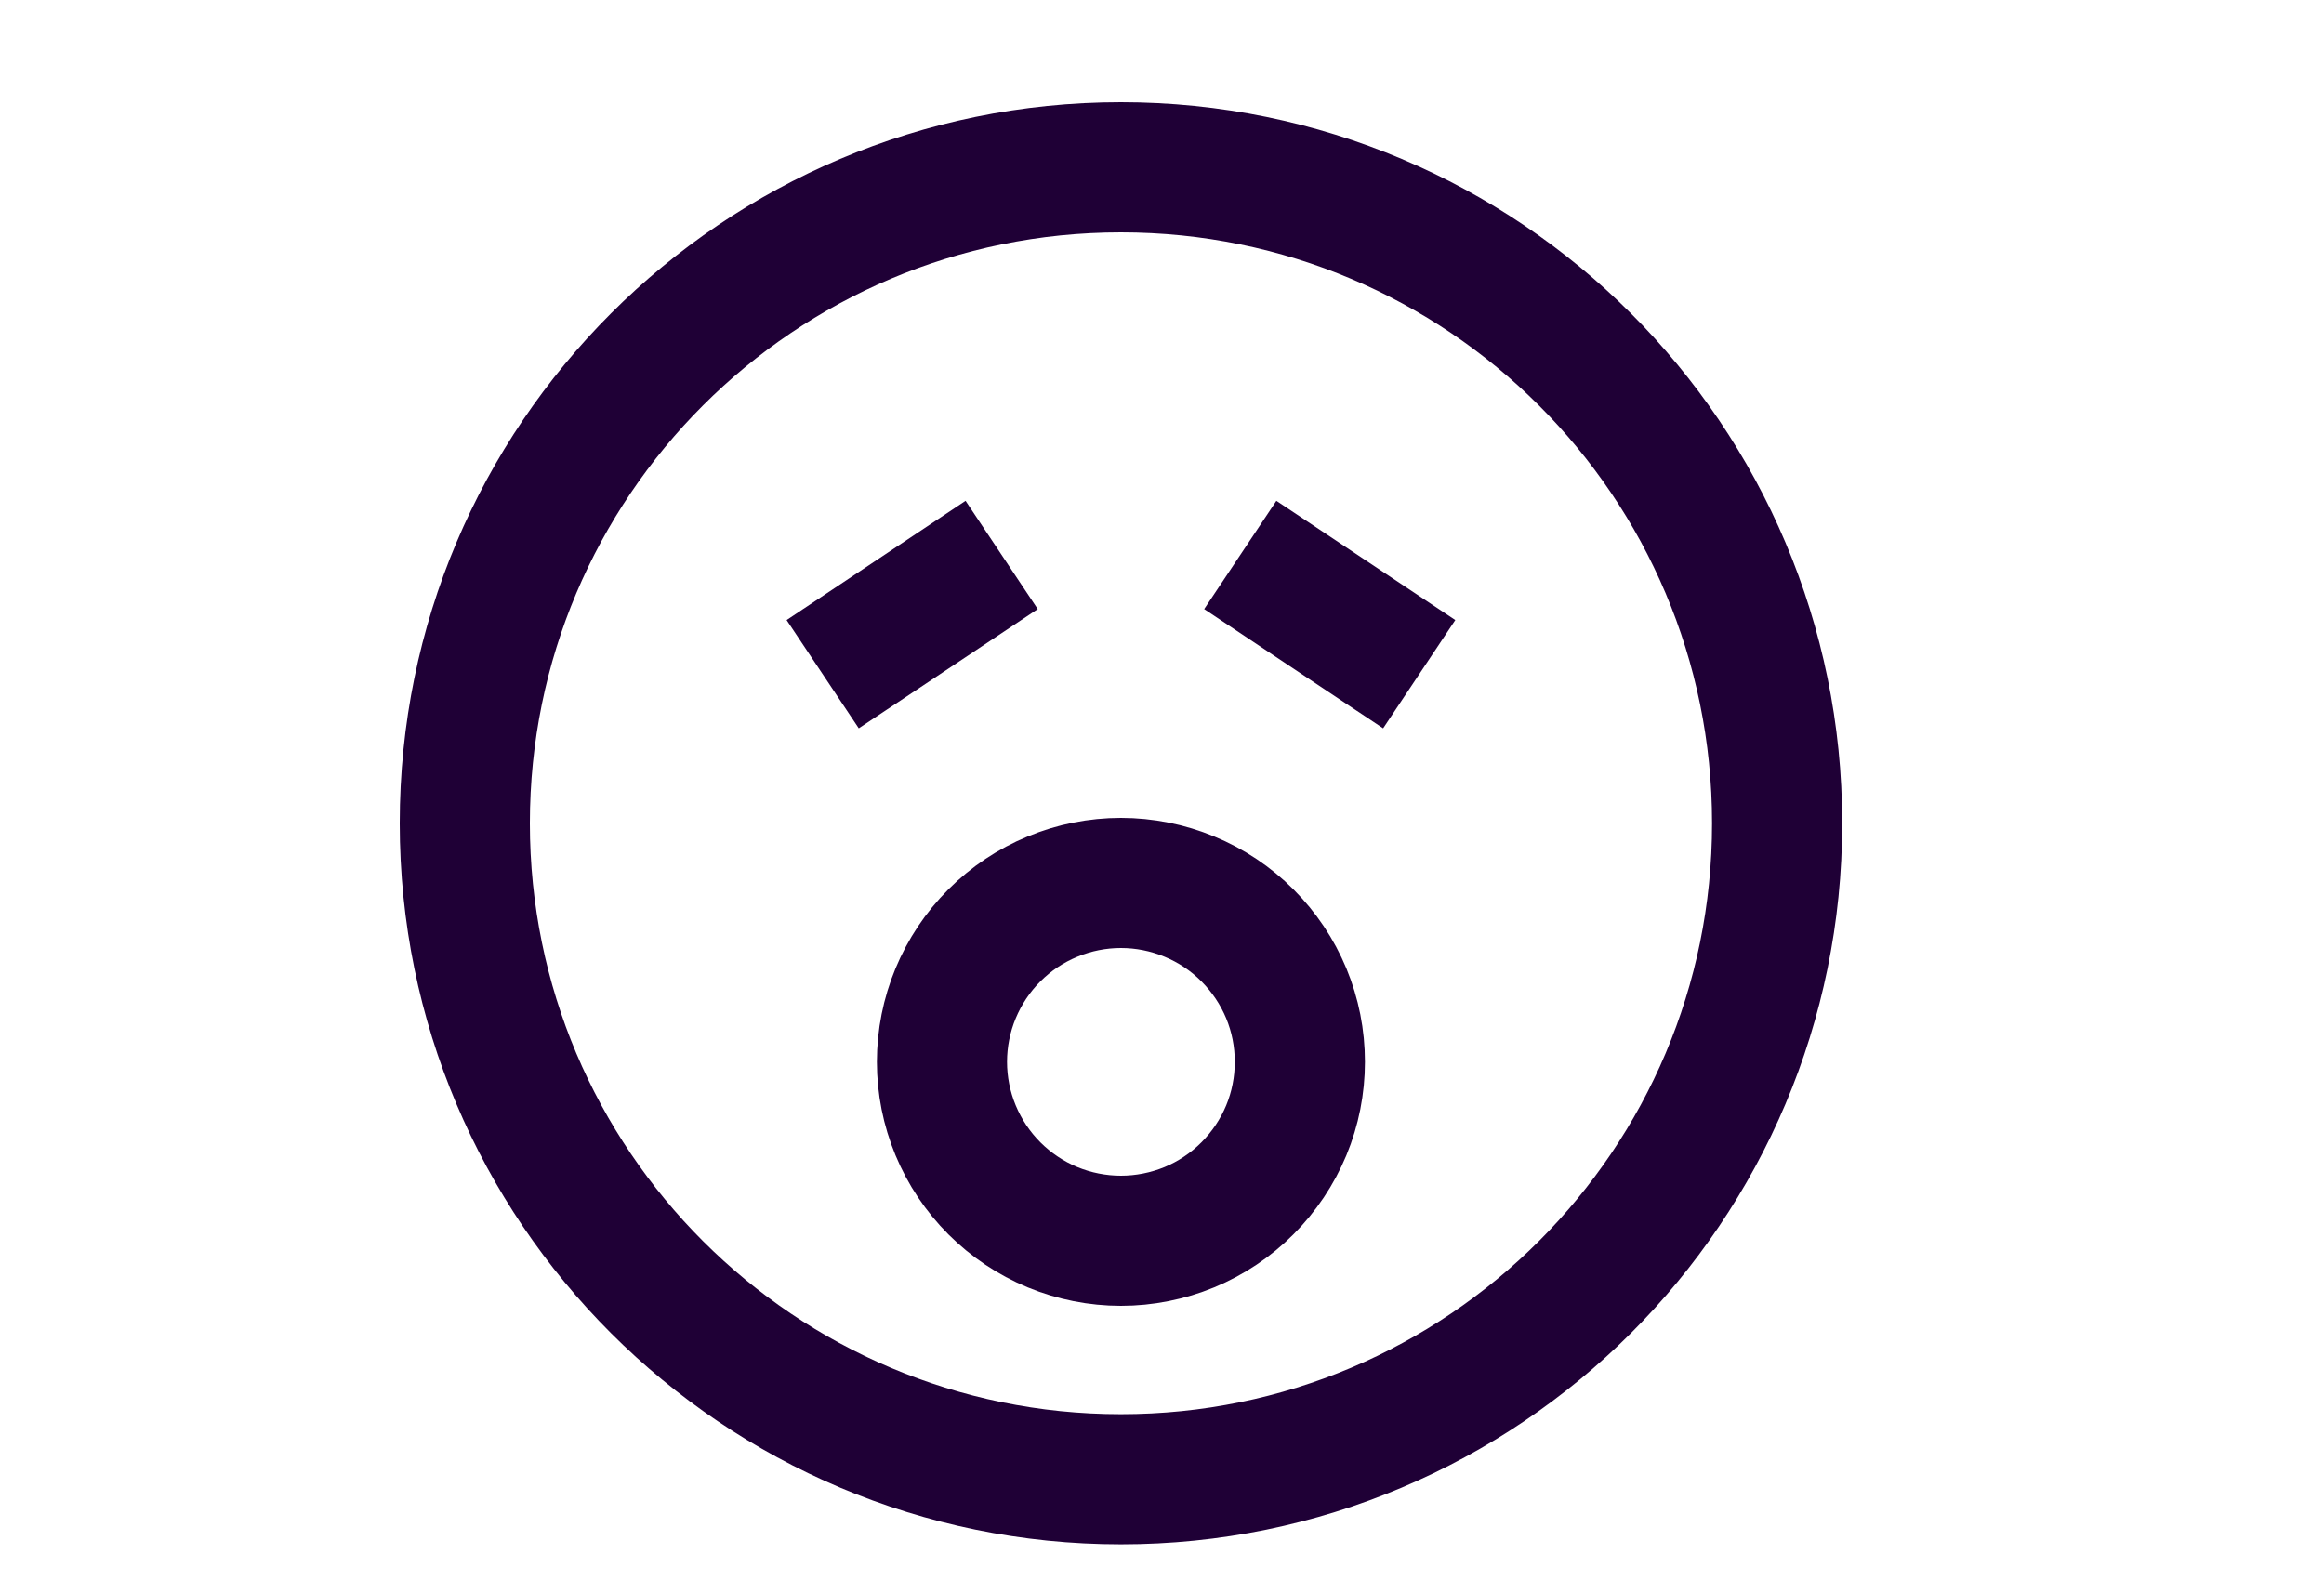 <svg xmlns="http://www.w3.org/2000/svg" fill="none" viewBox="0 0 25 17" height="17" width="25">
<g clip-path="url(#clip0_350_126)">
<path stroke-width="1.4" stroke="#1F0036" d="M19.117 8.858C19.117 12.756 15.957 15.916 12.058 15.916C8.16 15.916 5 12.756 5 8.858C5 4.96 8.16 1.8 12.058 1.8C15.957 1.8 19.117 4.96 19.117 8.858Z"></path>
<path stroke-width="1.4" stroke="#1F0036" d="M10.133 11.425C10.133 11.678 10.183 11.928 10.28 12.162C10.377 12.395 10.518 12.607 10.697 12.786C10.876 12.965 11.088 13.107 11.322 13.204C11.555 13.3 11.806 13.35 12.058 13.35C12.311 13.35 12.561 13.3 12.795 13.204C13.028 13.107 13.241 12.965 13.419 12.786C13.598 12.607 13.74 12.395 13.837 12.162C13.934 11.928 13.983 11.678 13.983 11.425C13.983 11.172 13.934 10.922 13.837 10.688C13.74 10.455 13.598 10.243 13.419 10.064C13.241 9.885 13.028 9.743 12.795 9.647C12.561 9.55 12.311 9.5 12.058 9.5C11.806 9.5 11.555 9.55 11.322 9.647C11.088 9.743 10.876 9.885 10.697 10.064C10.518 10.243 10.377 10.455 10.28 10.688C10.183 10.922 10.133 11.172 10.133 11.425Z"></path>
<path stroke-width="1.4" stroke="#1F0036" d="M8.85 7.254L10.775 5.971"></path>
<path stroke-width="1.4" stroke="#1F0036" d="M15.267 7.254L13.342 5.971"></path>
</g>
<defs>
<clipPath id="clip0_350_126">
<rect transform="translate(0 0.8)" fill="white" height="16.117" width="24.117"></rect>
</clipPath>
</defs>
</svg>
